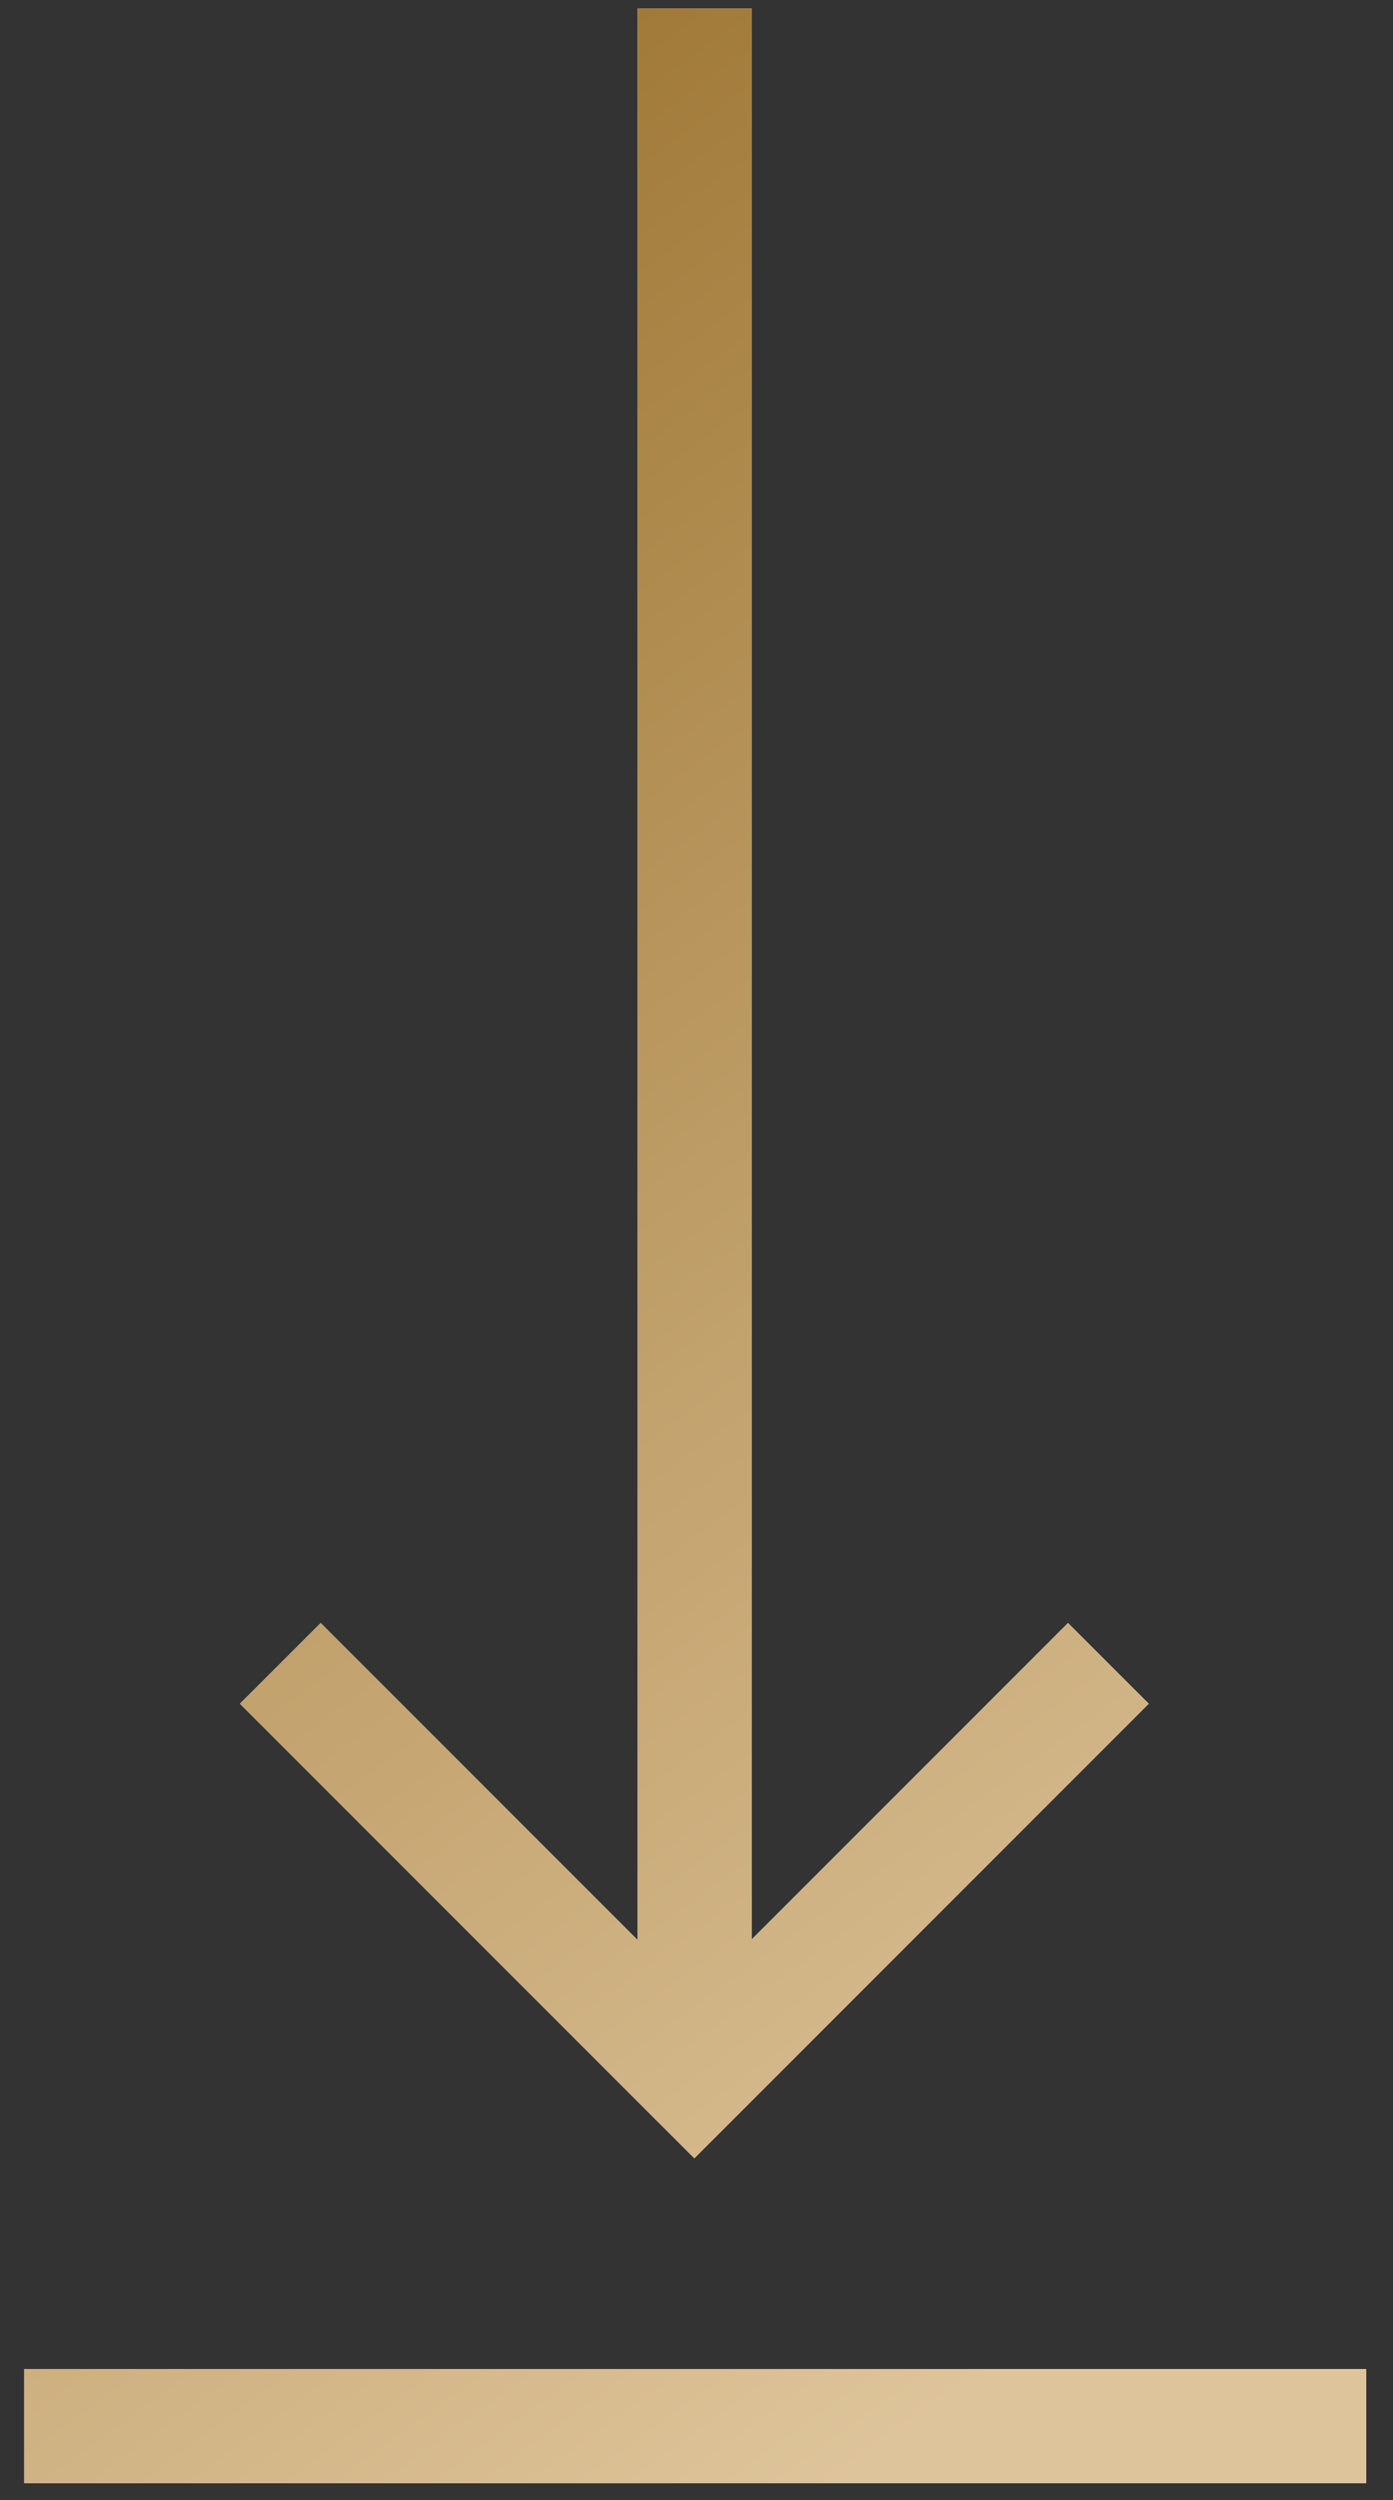 <svg width="34" height="61" viewBox="0 0 34 61" fill="none" xmlns="http://www.w3.org/2000/svg">
<rect x="0" y="0" width="34" height="61" fill="#333333" stroke="none"/>
<path fill-rule="evenodd" clip-rule="evenodd" d="M15.563 47.335L15.563 0.207L18.348 0.207L18.348 47.318L26.067 39.599L28.037 41.568L17.932 51.674L16.947 52.658L15.962 51.674L5.857 41.568L7.827 39.599L15.563 47.335ZM33.345 60.586H0.593V57.801H33.345V60.586Z" fill="white"/>
<path fill-rule="evenodd" clip-rule="evenodd" d="M15.563 47.335L15.563 0.207L18.348 0.207L18.348 47.318L26.067 39.599L28.037 41.568L17.932 51.674L16.947 52.658L15.962 51.674L5.857 41.568L7.827 39.599L15.563 47.335ZM33.345 60.586H0.593V57.801H33.345V60.586Z" fill="url(#paint0_linear_447_7984)"/>
<defs>
<linearGradient id="paint0_linear_447_7984" x1="7.769" y1="-3.669" x2="42.775" y2="44.456" gradientUnits="userSpaceOnUse">
<stop stop-color="#986F2A"/>
<stop offset="1" stop-color="#DEC49A"/>
</linearGradient>
</defs>
</svg>

